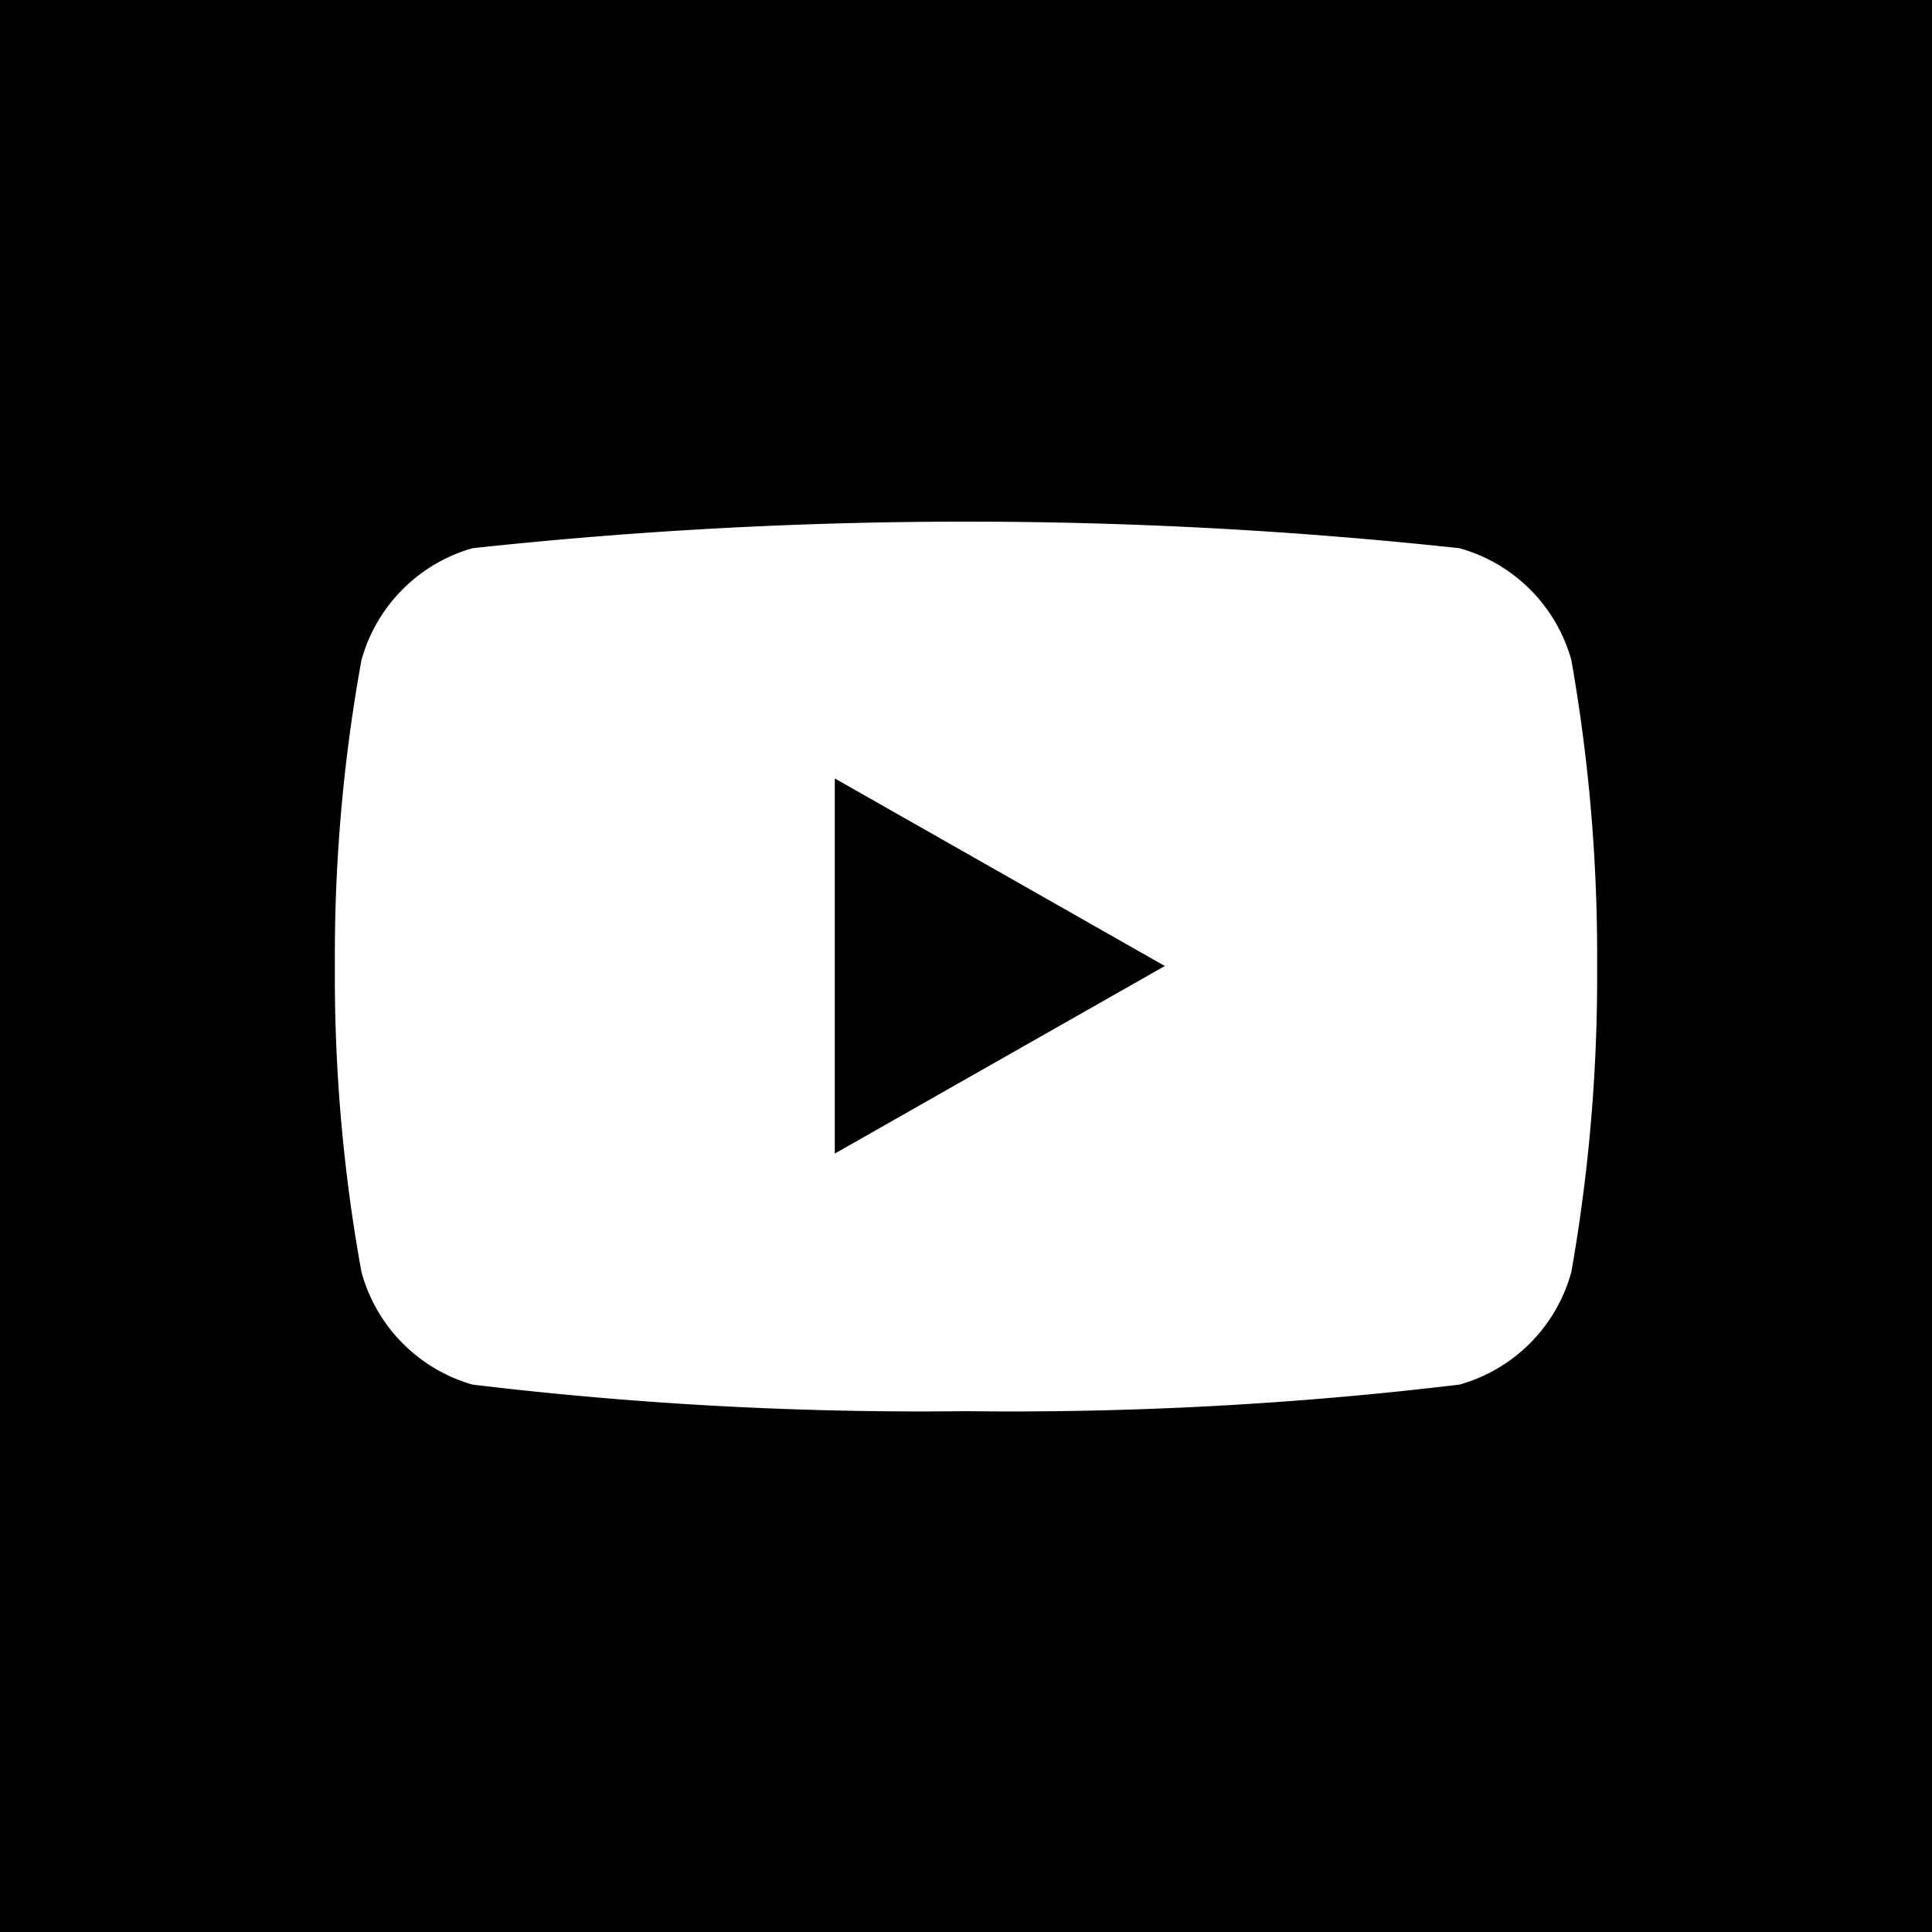 <svg id="Layer_1" data-name="Layer 1" xmlns="http://www.w3.org/2000/svg" viewBox="0 0 24 24"><defs><style>.cls-1{fill:#fff;}</style></defs><rect width="24" height="24"/><path class="cls-1" d="M128.15,8.24a2,2,0,0,0-1.39-1.39,57.1,57.1,0,0,0-12.26,0,2,2,0,0,0-1.38,1.39,20.53,20.53,0,0,0-.33,3.8,20.53,20.53,0,0,0,.33,3.8,2,2,0,0,0,1.38,1.4,46.64,46.64,0,0,0,6.13.33,46.56,46.56,0,0,0,6.13-.33,2,2,0,0,0,1.39-1.4,21.16,21.16,0,0,0,.32-3.8A21.16,21.16,0,0,0,128.15,8.24ZM119,14.37V9.71l4.1,2.33Z" transform="translate(-108.63 -0.04)"/></svg>